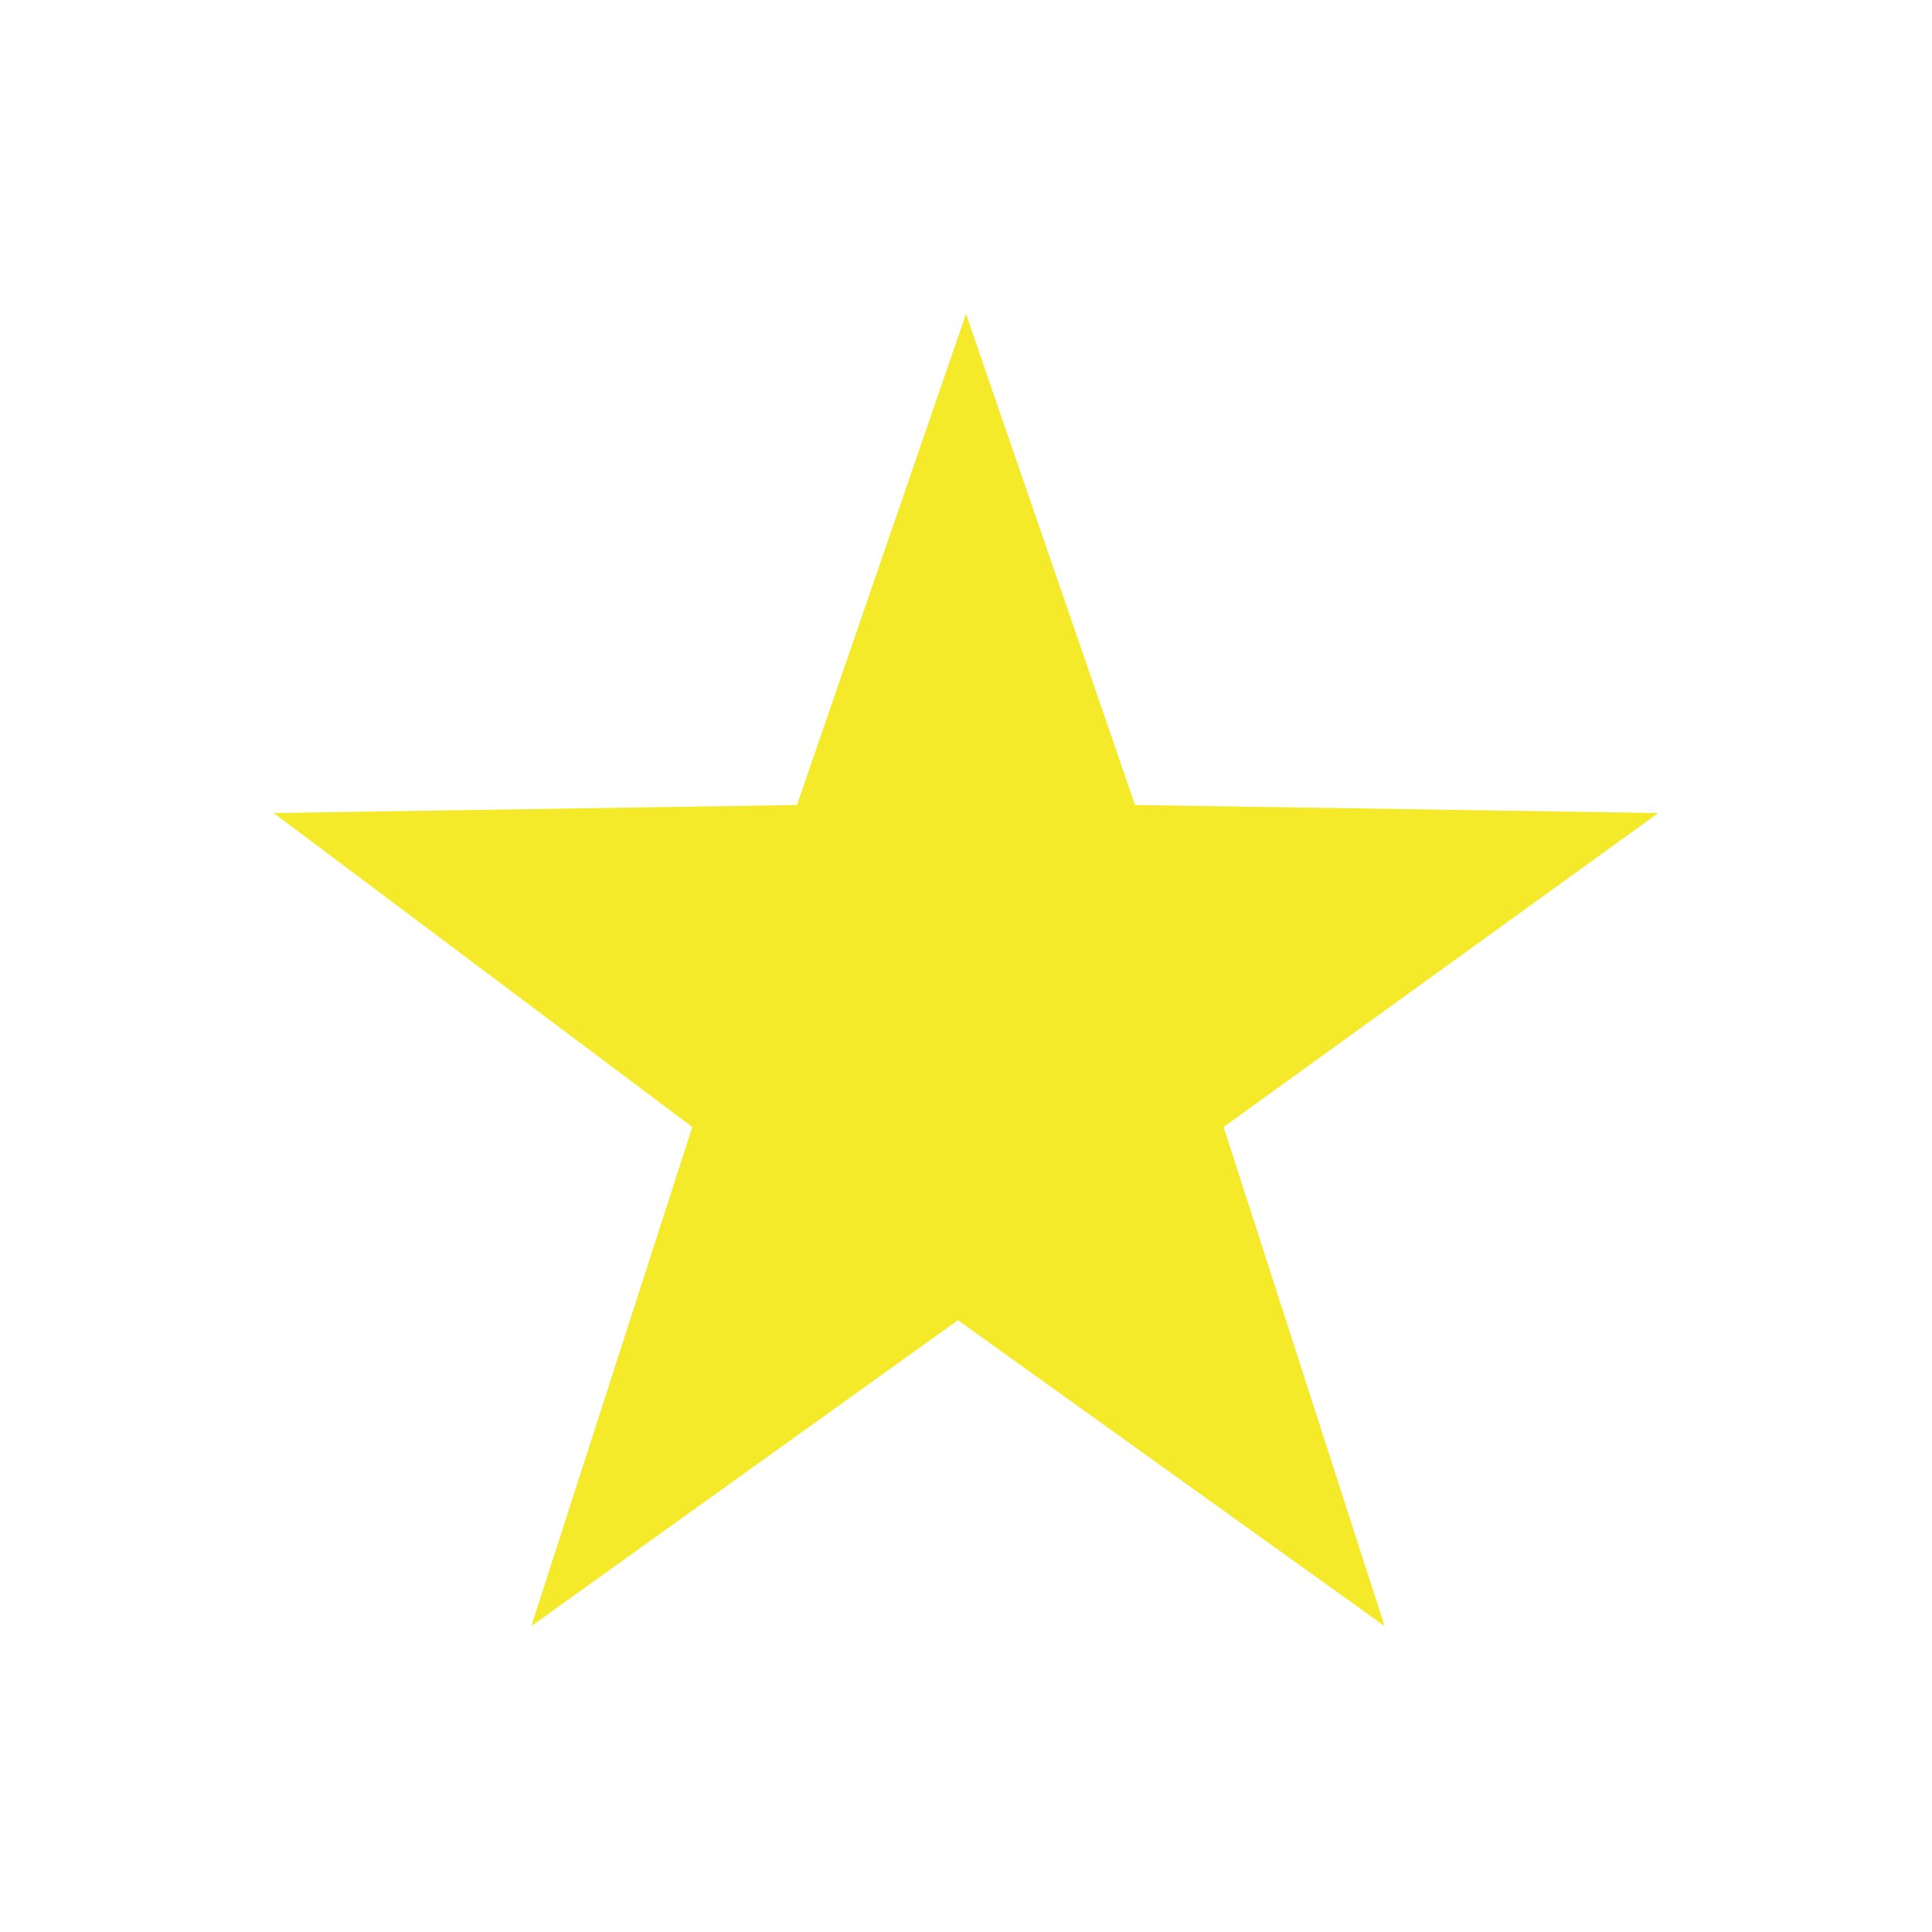 <?xml version="1.0" standalone="no"?><!DOCTYPE svg PUBLIC "-//W3C//DTD SVG 1.1//EN" "http://www.w3.org/Graphics/SVG/1.1/DTD/svg11.dtd"><svg t="1739959096091" class="icon" viewBox="0 0 1024 1024" version="1.1" xmlns="http://www.w3.org/2000/svg" p-id="2614" xmlns:xlink="http://www.w3.org/1999/xlink" width="64" height="64"><path d="M878.933 430.933l-277.333-4.267L512 166.4 422.4 426.667l-277.333 4.267L366.933 597.333l-85.333 264.533 226.133-162.133 226.133 162.133-85.333-264.533 230.4-166.4z" fill="#f4ea2a" p-id="2615"></path></svg>